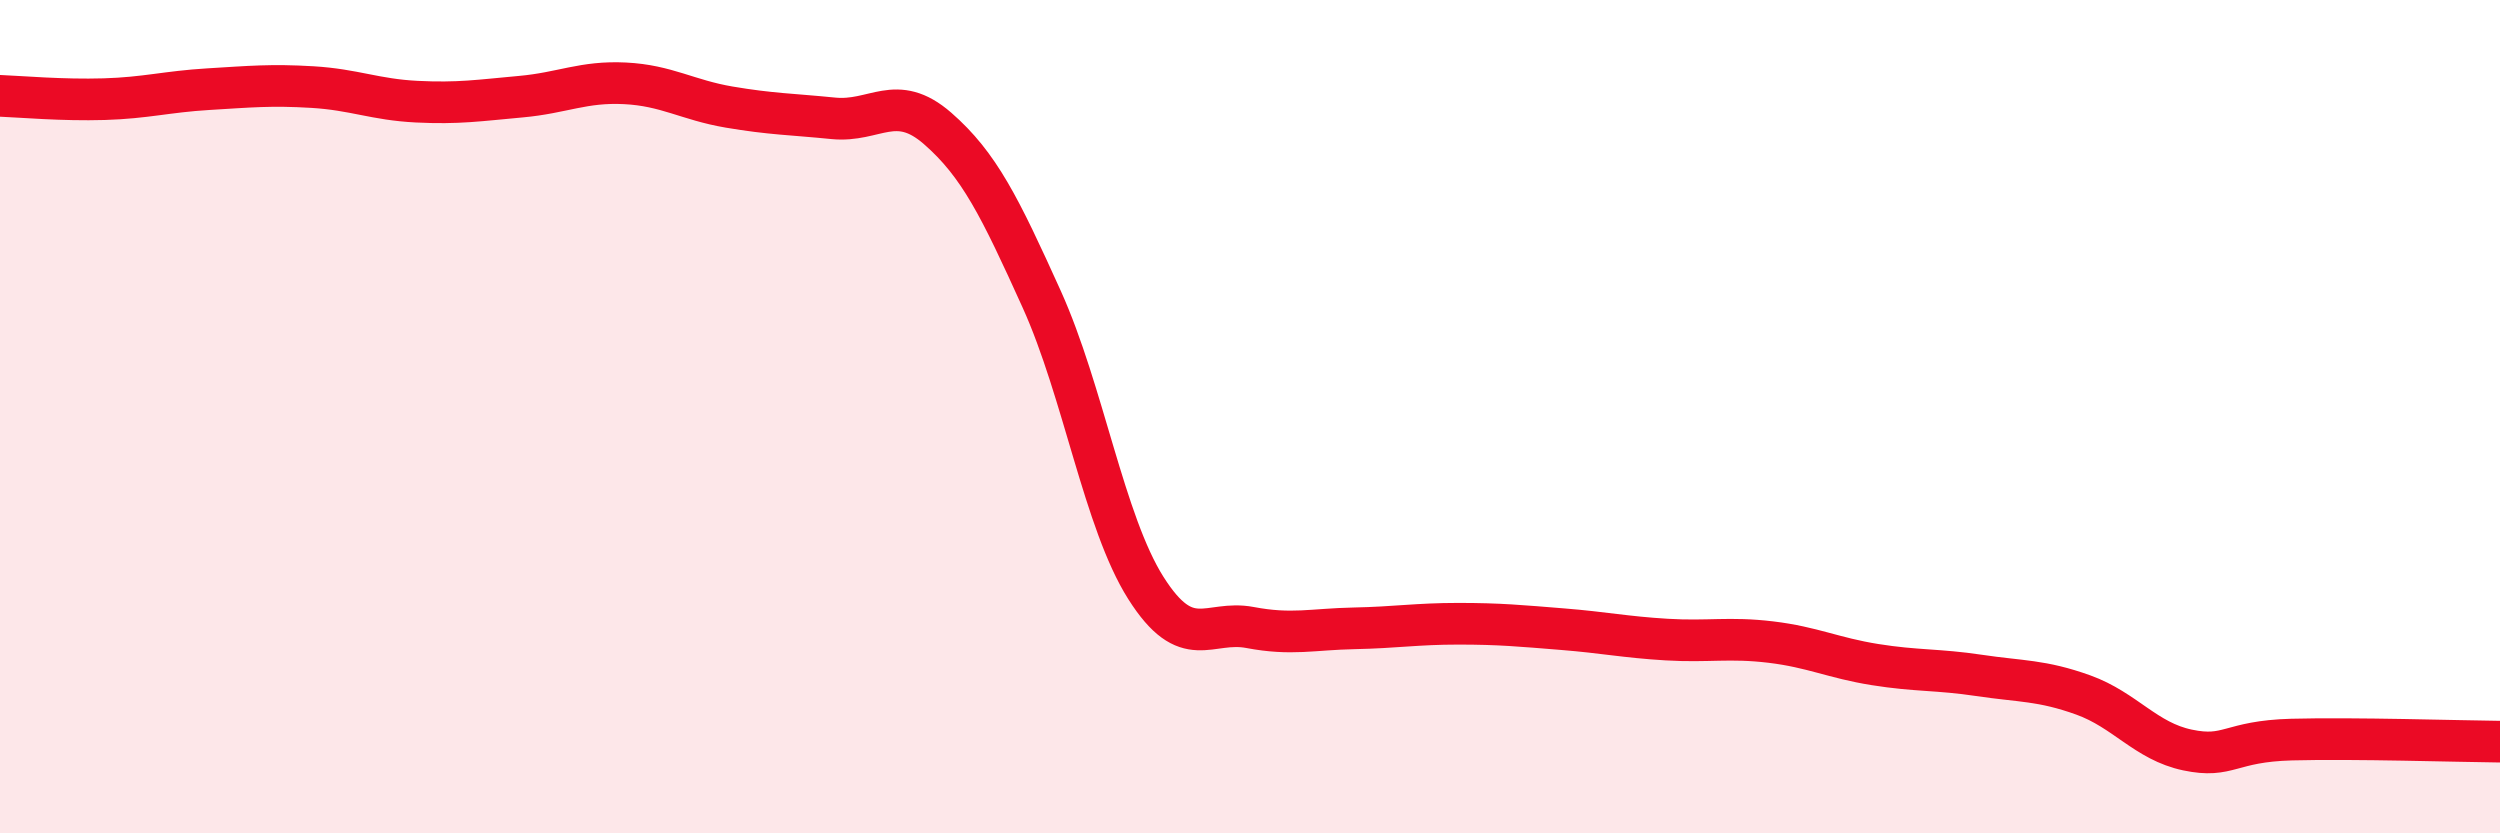 
    <svg width="60" height="20" viewBox="0 0 60 20" xmlns="http://www.w3.org/2000/svg">
      <path
        d="M 0,2.3 C 0.5,2.32 1.5,2.41 2.5,2.38 C 3.5,2.35 4,2.2 5,2.14 C 6,2.08 6.5,2.03 7.5,2.09 C 8.5,2.15 9,2.39 10,2.44 C 11,2.49 11.5,2.41 12.5,2.32 C 13.5,2.23 14,1.95 15,2 C 16,2.05 16.5,2.4 17.5,2.57 C 18.5,2.74 19,2.74 20,2.84 C 21,2.94 21.5,2.21 22.5,3.08 C 23.5,3.95 24,4.97 25,7.18 C 26,9.39 26.5,12.53 27.5,14.11 C 28.5,15.69 29,14.87 30,15.06 C 31,15.25 31.5,15.1 32.5,15.08 C 33.5,15.06 34,14.97 35,14.97 C 36,14.97 36.5,15.02 37.5,15.1 C 38.5,15.18 39,15.29 40,15.35 C 41,15.41 41.5,15.29 42.5,15.41 C 43.5,15.53 44,15.79 45,15.95 C 46,16.11 46.5,16.06 47.5,16.21 C 48.5,16.36 49,16.32 50,16.68 C 51,17.04 51.5,17.79 52.5,18 C 53.5,18.21 53.5,17.79 55,17.75 C 56.5,17.71 59,17.79 60,17.8L60 20L0 20Z"
        fill="#EB0A25"
        opacity="0.1"
        stroke-linecap="round"
        stroke-linejoin="round"
      />
      <path
        d="M 0,2.3 C 0.5,2.32 1.5,2.41 2.5,2.38 C 3.5,2.35 4,2.2 5,2.14 C 6,2.08 6.5,2.03 7.5,2.09 C 8.5,2.15 9,2.39 10,2.44 C 11,2.49 11.5,2.41 12.5,2.32 C 13.5,2.23 14,1.95 15,2 C 16,2.05 16.5,2.4 17.5,2.57 C 18.5,2.74 19,2.74 20,2.84 C 21,2.94 21.5,2.21 22.5,3.08 C 23.5,3.95 24,4.97 25,7.18 C 26,9.39 26.5,12.53 27.5,14.11 C 28.5,15.69 29,14.87 30,15.06 C 31,15.25 31.5,15.1 32.5,15.08 C 33.5,15.06 34,14.97 35,14.97 C 36,14.97 36.5,15.02 37.5,15.1 C 38.5,15.18 39,15.29 40,15.35 C 41,15.41 41.5,15.29 42.5,15.41 C 43.5,15.53 44,15.79 45,15.95 C 46,16.11 46.5,16.06 47.5,16.21 C 48.5,16.36 49,16.32 50,16.68 C 51,17.04 51.5,17.79 52.5,18 C 53.5,18.21 53.5,17.79 55,17.75 C 56.5,17.71 59,17.79 60,17.8"
        stroke="#EB0A25"
        stroke-width="1"
        fill="none"
        stroke-linecap="round"
        stroke-linejoin="round"
      />
    </svg>
  
